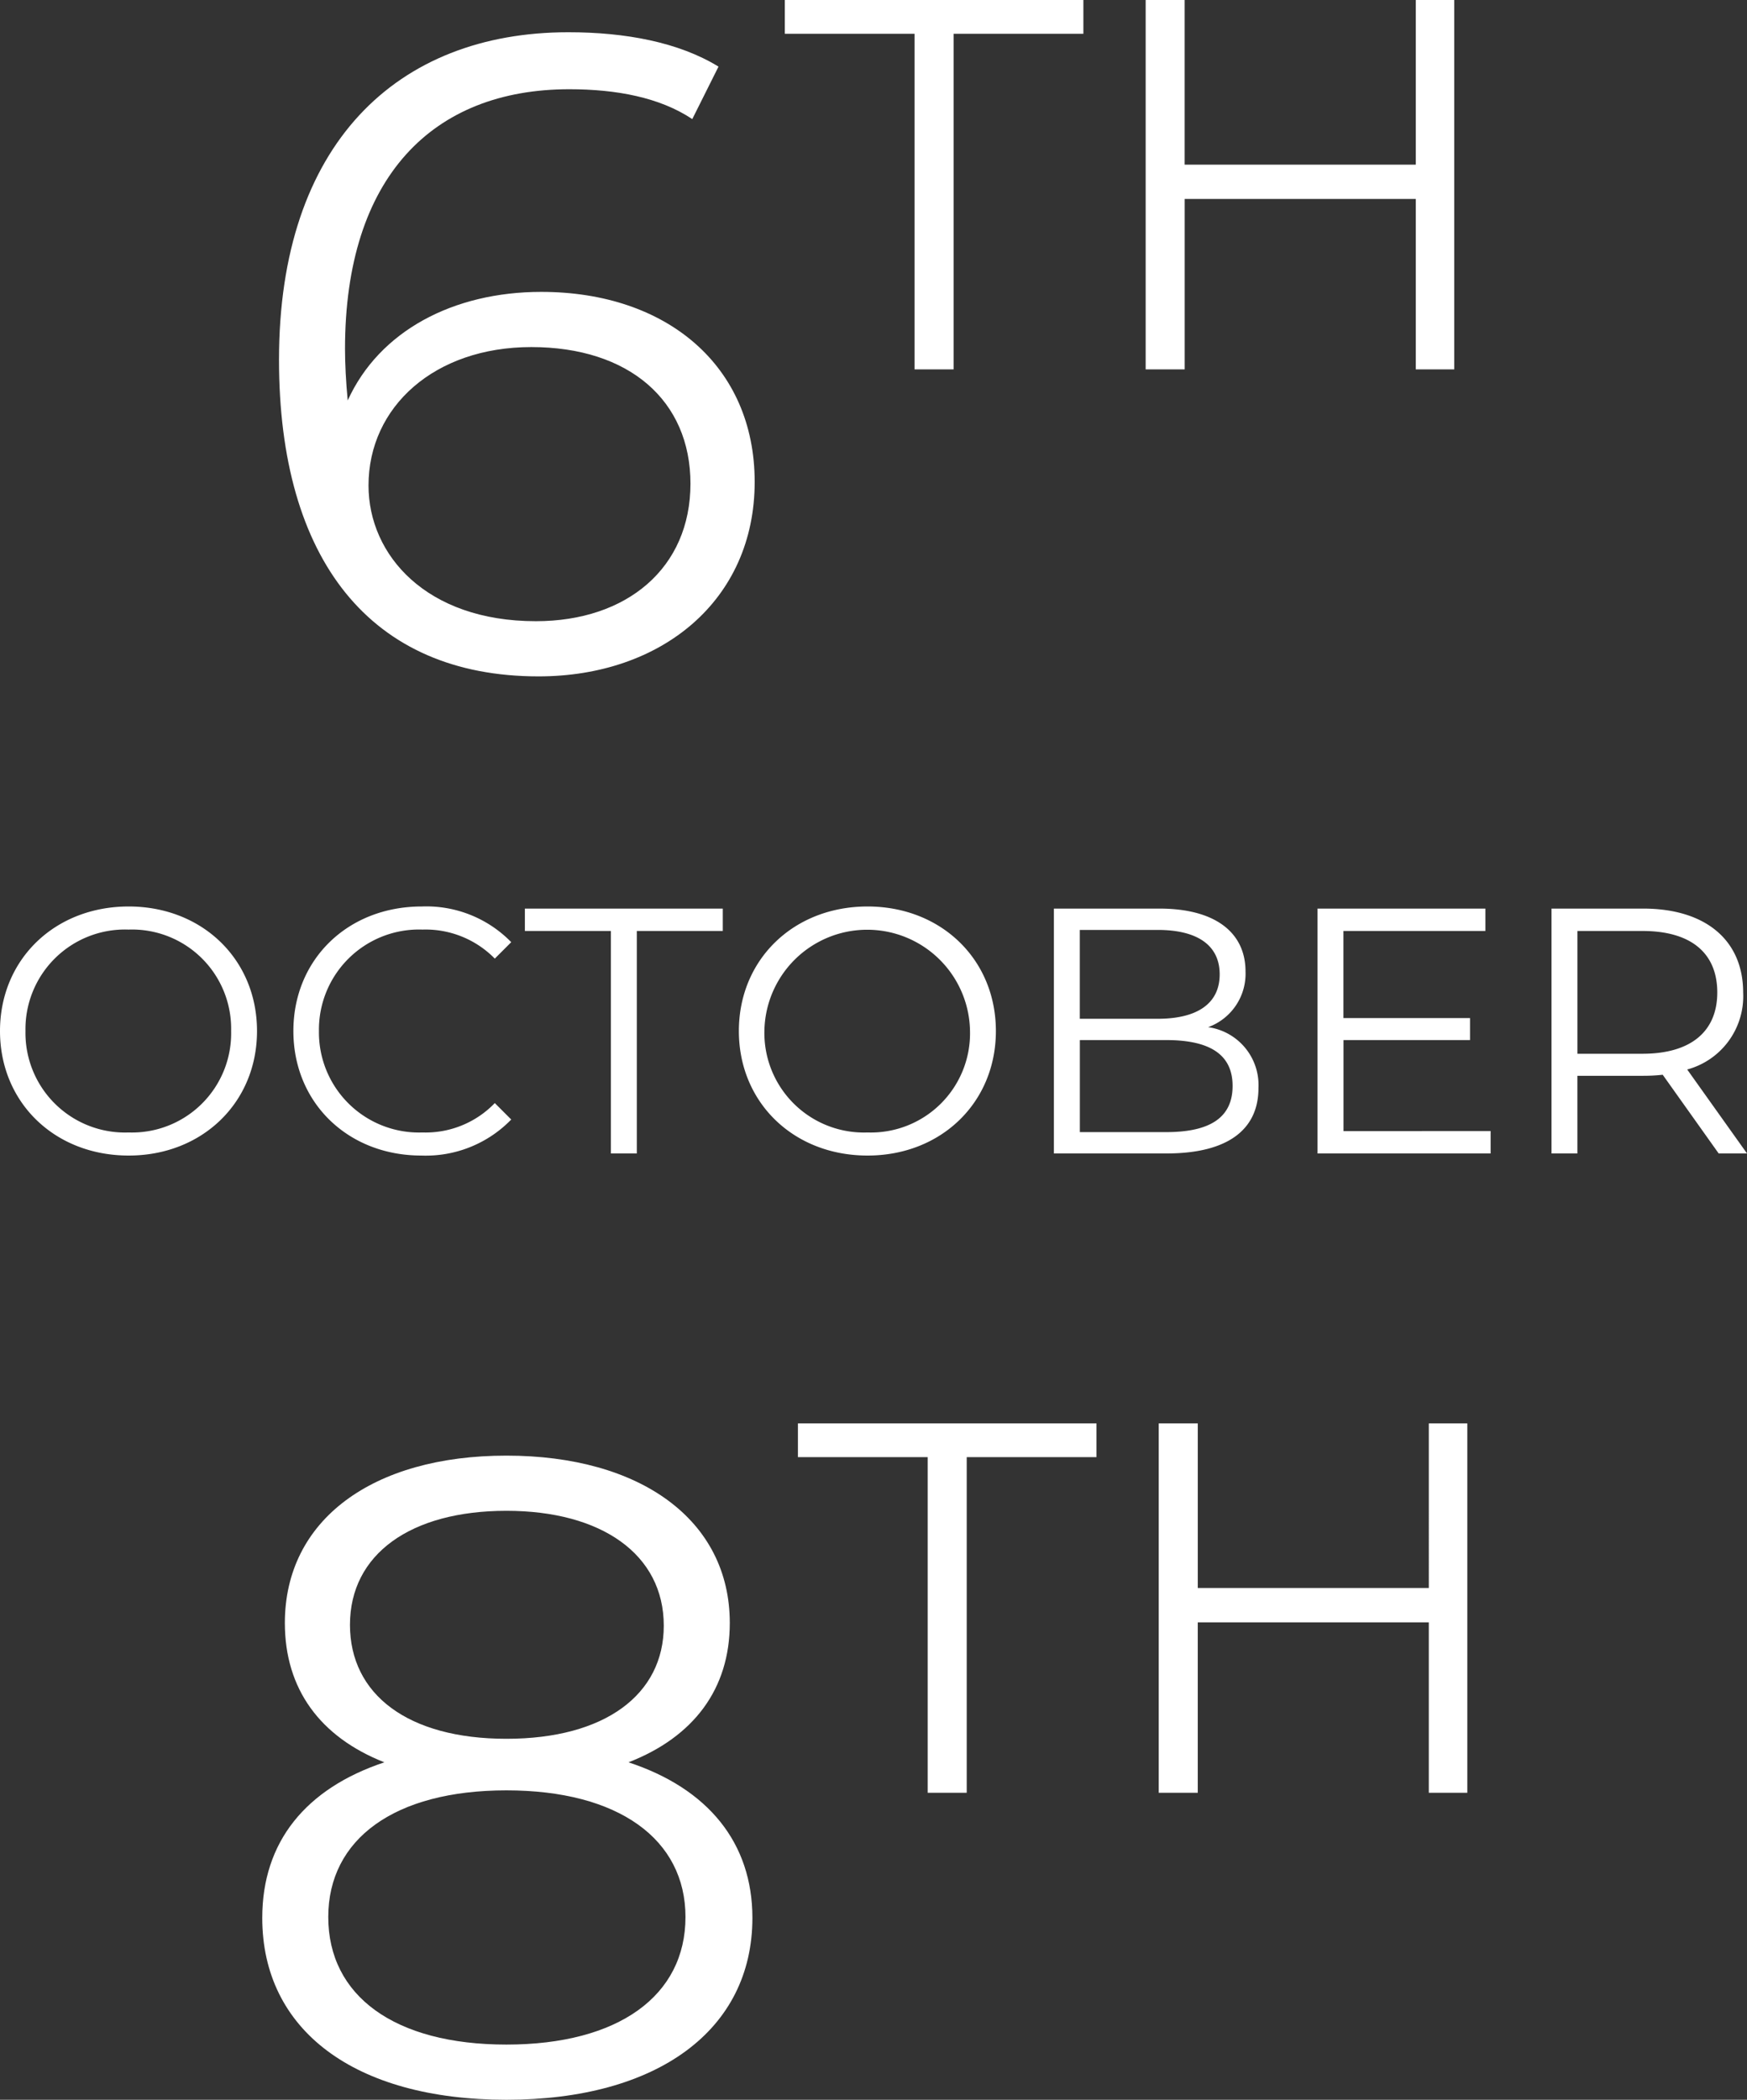 <svg xmlns="http://www.w3.org/2000/svg" width="144.884" height="174.073" viewBox="0 0 144.884 174.073">
  <rect x="0" y="0" width="144.884" height="174.073" fill="#333333" stroke="none"/>
  <g id="FECHA_ENG" data-name="FECHA ENG" transform="translate(-9127.087 -903.377)">
    <path id="Trazado_13382" data-name="Trazado 13382" d="M41.759,28.174c6.09,0,10.643-4.379,10.643-10.324S47.849,7.526,41.759,7.526c-6.148,0-10.672,4.408-10.672,10.324S35.611,28.174,41.759,28.174Zm0-1.914A8.255,8.255,0,0,1,33.2,17.85a8.255,8.255,0,0,1,8.555-8.41,8.223,8.223,0,0,1,8.5,8.41A8.223,8.223,0,0,1,41.759,26.26Zm24.273,1.914a9.871,9.871,0,0,0,7.453-2.987l-1.363-1.363a7.963,7.963,0,0,1-6,2.436,8.3,8.3,0,0,1-8.584-8.41,8.3,8.3,0,0,1,8.584-8.41,8.045,8.045,0,0,1,6,2.407l1.363-1.363a9.829,9.829,0,0,0-7.424-2.958c-6.119,0-10.643,4.379-10.643,10.324S59.942,28.174,66.032,28.174ZM81.75,28H83.9V9.556H91.03V7.7H74.616V9.556H81.75Zm21.286.174c6.09,0,10.643-4.379,10.643-10.324S109.126,7.526,103.036,7.526c-6.148,0-10.672,4.408-10.672,10.324S96.888,28.174,103.036,28.174Zm0-1.914a8.255,8.255,0,0,1-8.555-8.41,8.527,8.527,0,0,1,17.052,0A8.223,8.223,0,0,1,103.036,26.26Zm28.246-8.729a4.713,4.713,0,0,0,3.1-4.611c0-3.306-2.61-5.22-7.134-5.22h-8.758V28h9.338c5.075,0,7.627-1.972,7.627-5.423A4.846,4.846,0,0,0,131.282,17.531Zm-4.176-8.062c3.248,0,5.133,1.247,5.133,3.683s-1.885,3.683-5.133,3.683h-6.467V9.469Zm.7,16.762h-7.163V18.6H127.8c3.567,0,5.51,1.16,5.51,3.8C133.312,25.071,131.369,26.231,127.8,26.231Zm14.7-.087V18.6H153V16.777H142.5V9.556h11.774V7.7h-13.92V28h14.355V26.144ZM175.971,28l-4.959-6.96a6.293,6.293,0,0,0,4.64-6.38c0-4.35-3.132-6.96-8.294-6.96h-7.6V28h2.146V21.562h5.452a14.451,14.451,0,0,0,1.624-.087L173.622,28ZM167.3,19.735h-5.394V9.556H167.3c4.06,0,6.206,1.856,6.206,5.1C173.506,17.85,171.36,19.735,167.3,19.735Z" transform="translate(9096 971)" fill="#fff"/>
    <g id="Grupo_5305" data-name="Grupo 5305" transform="translate(8020 637)">
      <path id="Trazado_13381" data-name="Trazado 13381" d="M44.974,41.575c-7.275,0-13.425,3.225-16.05,9C28.774,49,28.7,47.5,28.7,46.3c0-14.25,7.275-21.525,18.6-21.525,3.9,0,7.5.675,10.2,2.475l2.175-4.35c-3.3-2.025-7.725-2.85-12.45-2.85-14.25,0-24,9.3-24,27.15,0,16.575,7.575,26.25,21.525,26.25,10.2,0,17.925-6.3,17.925-16.125C62.674,47.725,55.4,41.575,44.974,41.575Zm-.45,27.3c-9.075,0-13.875-5.475-13.875-11.25,0-6.525,5.475-11.475,13.5-11.475,8.1,0,13.2,4.425,13.2,11.325C57.349,64.45,52.1,68.875,44.524,68.875ZM75.935,48h3.237V20.177H89.935v-2.8H65.174v2.8H75.935ZM117.5,17.377V31.026H98.334V17.377H95.1V48h3.237V33.87H117.5V48h3.194V17.377Z" transform="translate(1107 249)" fill="#fff"/>
      <path id="Trazado_13383" data-name="Trazado 13383" d="M52.211,45.475c5.4-2.1,8.4-6.075,8.4-11.55,0-8.55-7.425-13.875-18.525-13.875S23.711,25.375,23.711,33.925c0,5.475,2.925,9.45,8.25,11.55-6.525,2.175-10.125,6.6-10.125,12.9,0,9.3,7.65,15.075,20.25,15.075,12.525,0,20.4-5.775,20.4-15.075C62.486,52.15,58.811,47.65,52.211,45.475Zm-23.1-11.4c0-5.85,5.025-9.45,12.975-9.45,7.875,0,13.05,3.6,13.05,9.525,0,5.7-4.875,9.375-13.05,9.375S29.111,39.85,29.111,34.075Zm12.975,34.8c-9.3,0-14.775-4.05-14.775-10.575,0-6.45,5.475-10.5,14.775-10.5s14.85,4.05,14.85,10.5C56.936,64.825,51.386,68.875,42.086,68.875ZM77.023,48H80.26V20.177H91.022v-2.8H66.261v2.8H77.023Zm41.56-30.623V31.026H99.422V17.377H96.184V48h3.237V33.87h19.161V48h3.194V17.377Z" transform="translate(1107 367)" fill="#fff"/>
    </g>
  </g>
</svg>
